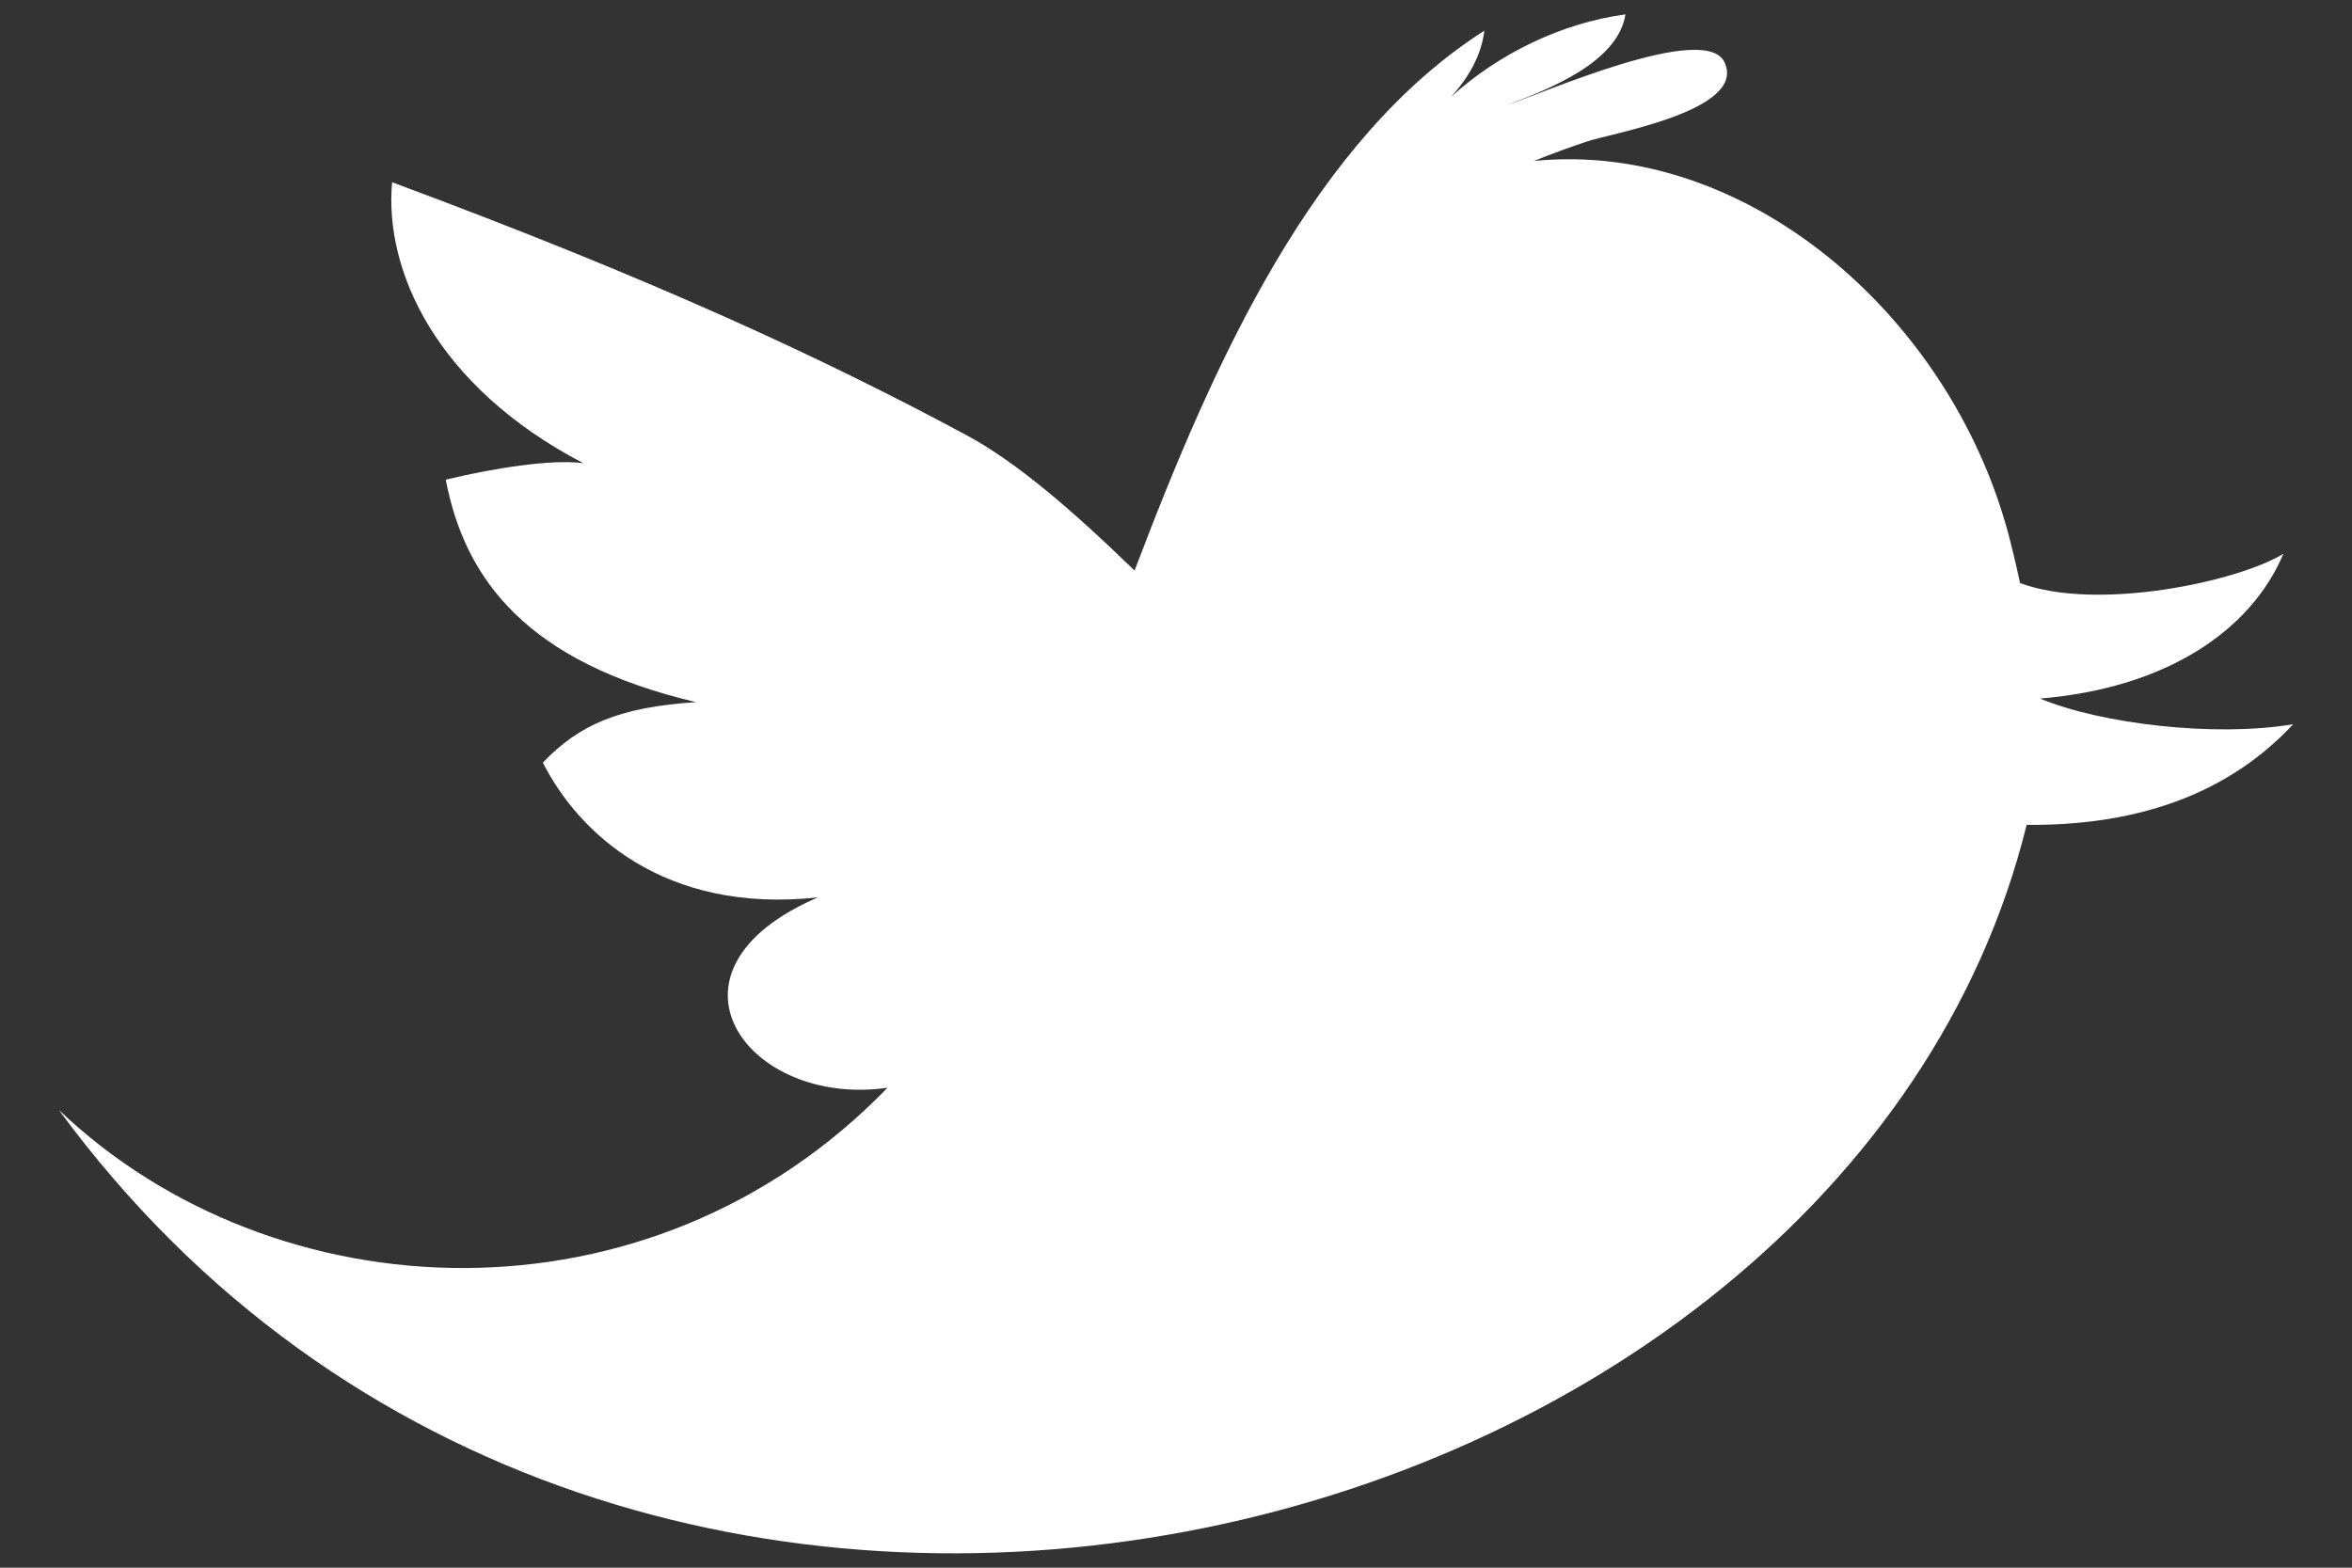 <svg width="36" height="24" viewBox="0 0 36 24" fill="none" xmlns="http://www.w3.org/2000/svg">
<rect x="0" y="0" width="36" height="24" fill="#333333" stroke="none"/>
<path d="M31.225 10.694C33.146 10.536 34.449 9.663 34.95 8.478C34.257 8.903 32.106 9.367 30.919 8.926C30.86 8.647 30.795 8.381 30.732 8.142C29.826 4.818 26.727 2.141 23.48 2.464C23.743 2.358 24.009 2.26 24.275 2.171C24.633 2.043 26.73 1.702 26.399 0.961C26.121 0.311 23.559 1.454 23.077 1.603C23.713 1.364 24.767 0.952 24.879 0.22C23.904 0.353 22.946 0.815 22.206 1.486C22.473 1.198 22.676 0.847 22.719 0.47C20.117 2.133 18.597 5.484 17.366 8.735C16.401 7.799 15.544 7.062 14.777 6.653C12.622 5.497 10.046 4.292 6.002 2.79C5.878 4.128 6.663 5.908 8.928 7.091C8.437 7.025 7.54 7.171 6.823 7.343C7.115 8.876 8.069 10.139 10.653 10.749C9.472 10.827 8.862 11.096 8.309 11.675C8.847 12.741 10.159 13.996 12.519 13.738C9.895 14.87 11.449 16.964 13.585 16.652C9.942 20.414 4.198 20.138 0.9 16.991C9.511 28.725 28.23 23.931 31.02 12.628C33.109 12.646 34.338 11.904 35.1 11.087C33.896 11.291 32.151 11.08 31.225 10.694Z" fill="white"/>
</svg>
